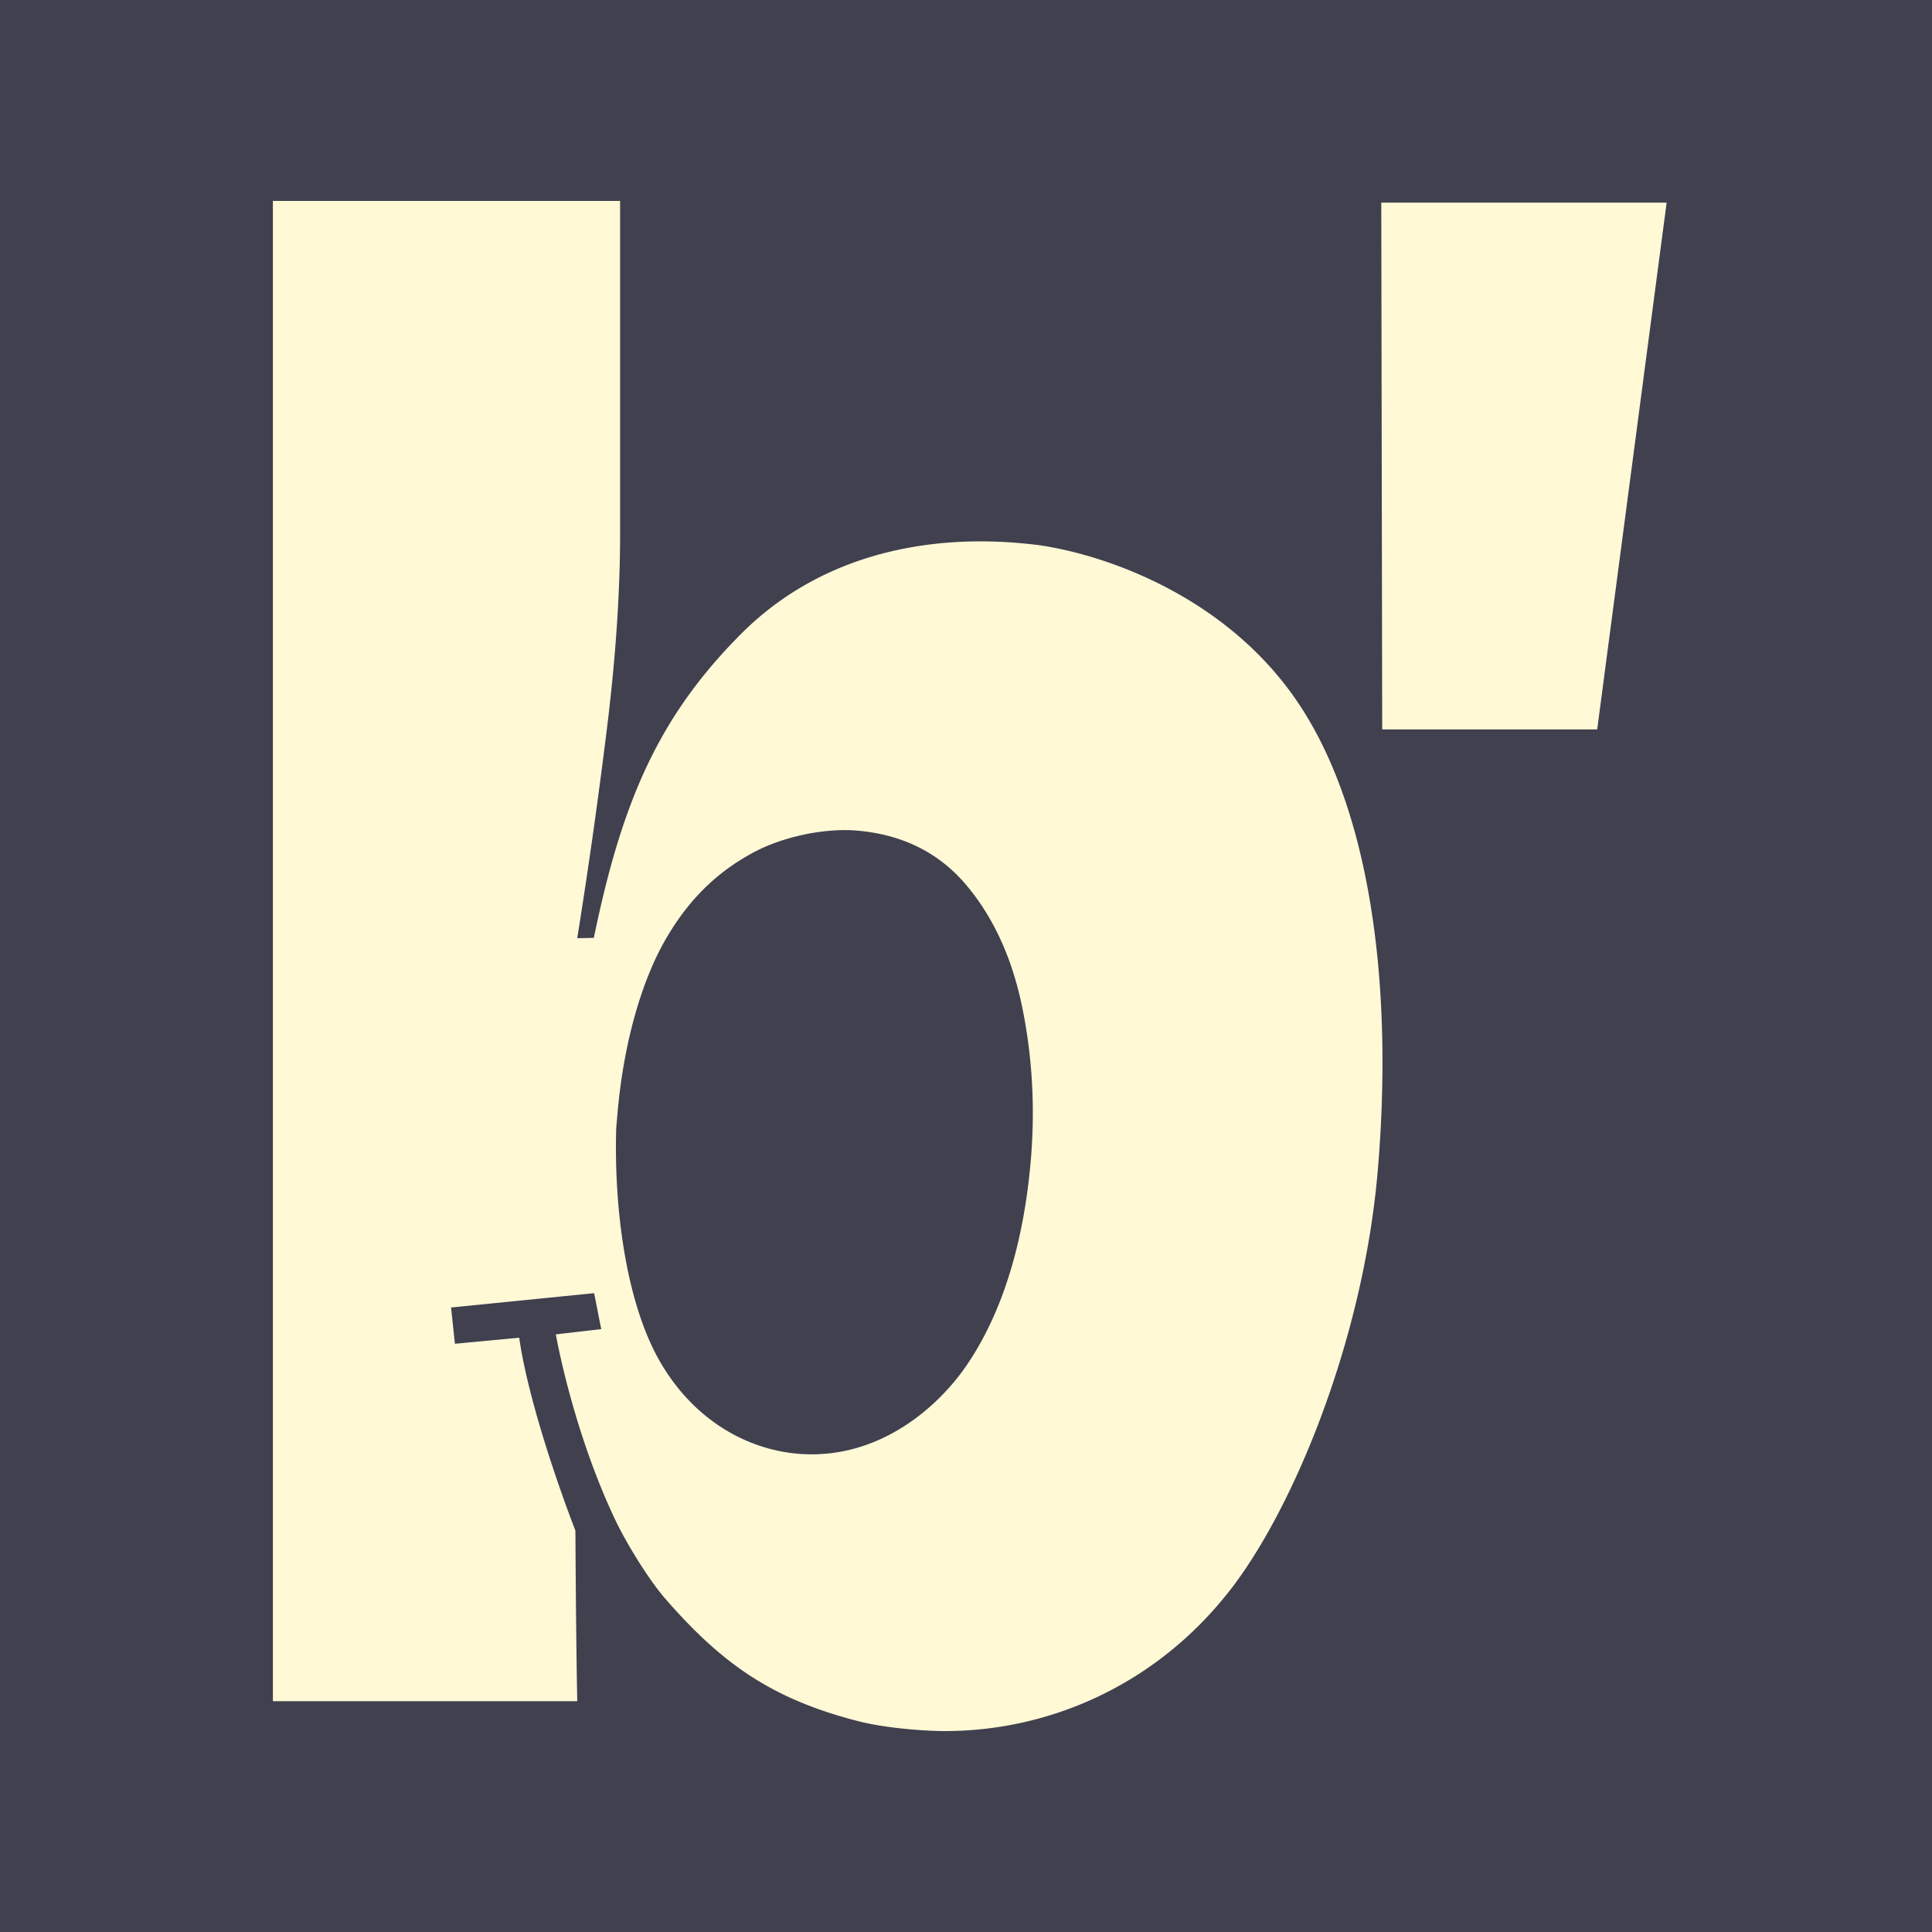 <svg xmlns="http://www.w3.org/2000/svg" xml:space="preserve" viewBox="0 0 512 512"><style>@media (prefers-color-scheme:dark){.frame{fill:#fff9d6}.icon{fill:#40404f}}</style><path id="favicon" d="M0 0h512v512H0z" class="frame" style="fill:#40404f"/><path d="m366.298 193.304-.246-139.606h75.626l-18.402 139.606zM152.49 405.637c.096 17.248.249 32.473.485 45.194H72.322V53.248h92.012v88.036q0 23.287-3.408 51.118a1541 1541 0 0 1-7.951 56.23l4.412-.092.026-.183c7.442-36.067 17.17-58.501 39-80.386 20.375-20.428 48.452-26.849 76.564-23.772.999.109 1.998.208 2.988.361 18.41 2.837 48.539 13.896 67.054 40.242 17.094 24.325 23.771 61.501 23.334 100.307a340 340 0 0 1-1.274 25.582c-3.89 44.724-22.399 89.34-39.204 110.85-19.489 24.946-47.916 37.463-76.363 37.207-2.473-.022-13.724-.447-22.333-2.682-22.275-5.786-35.548-14.768-50.862-32.384-4.496-5.171-10.404-14.847-13.335-21.041-11.124-23.505-15.564-48.266-15.67-49.019l12.03-1.392c-.575-2.671-1.421-7.352-1.902-9.528l-37.901 3.8 1.021 9.611 17.042-1.605c2.094 15.009 9.619 37.488 14.888 51.129m60.31-20.288c20.311 1.077 35.667-12.269 43.334-23.485 6.623-9.687 14.348-26.001 16.896-52.8 1.399-14.701.593-28.645-2.063-41.799q-3.984-19.73-14.833-32.647t-28.955-14.493c-8.676-.755-19.847 1.622-27.67 5.867-9.104 4.94-16.885 11.996-23.331 23.332-5.932 10.431-10.852 26.421-12.526 45.66l-.345 3.961c-.635 21.108 2.561 47.033 12.198 62.919 9.474 15.618 23.972 22.78 37.295 23.485" class="icon" style="fill:#fff9d6"/></svg>